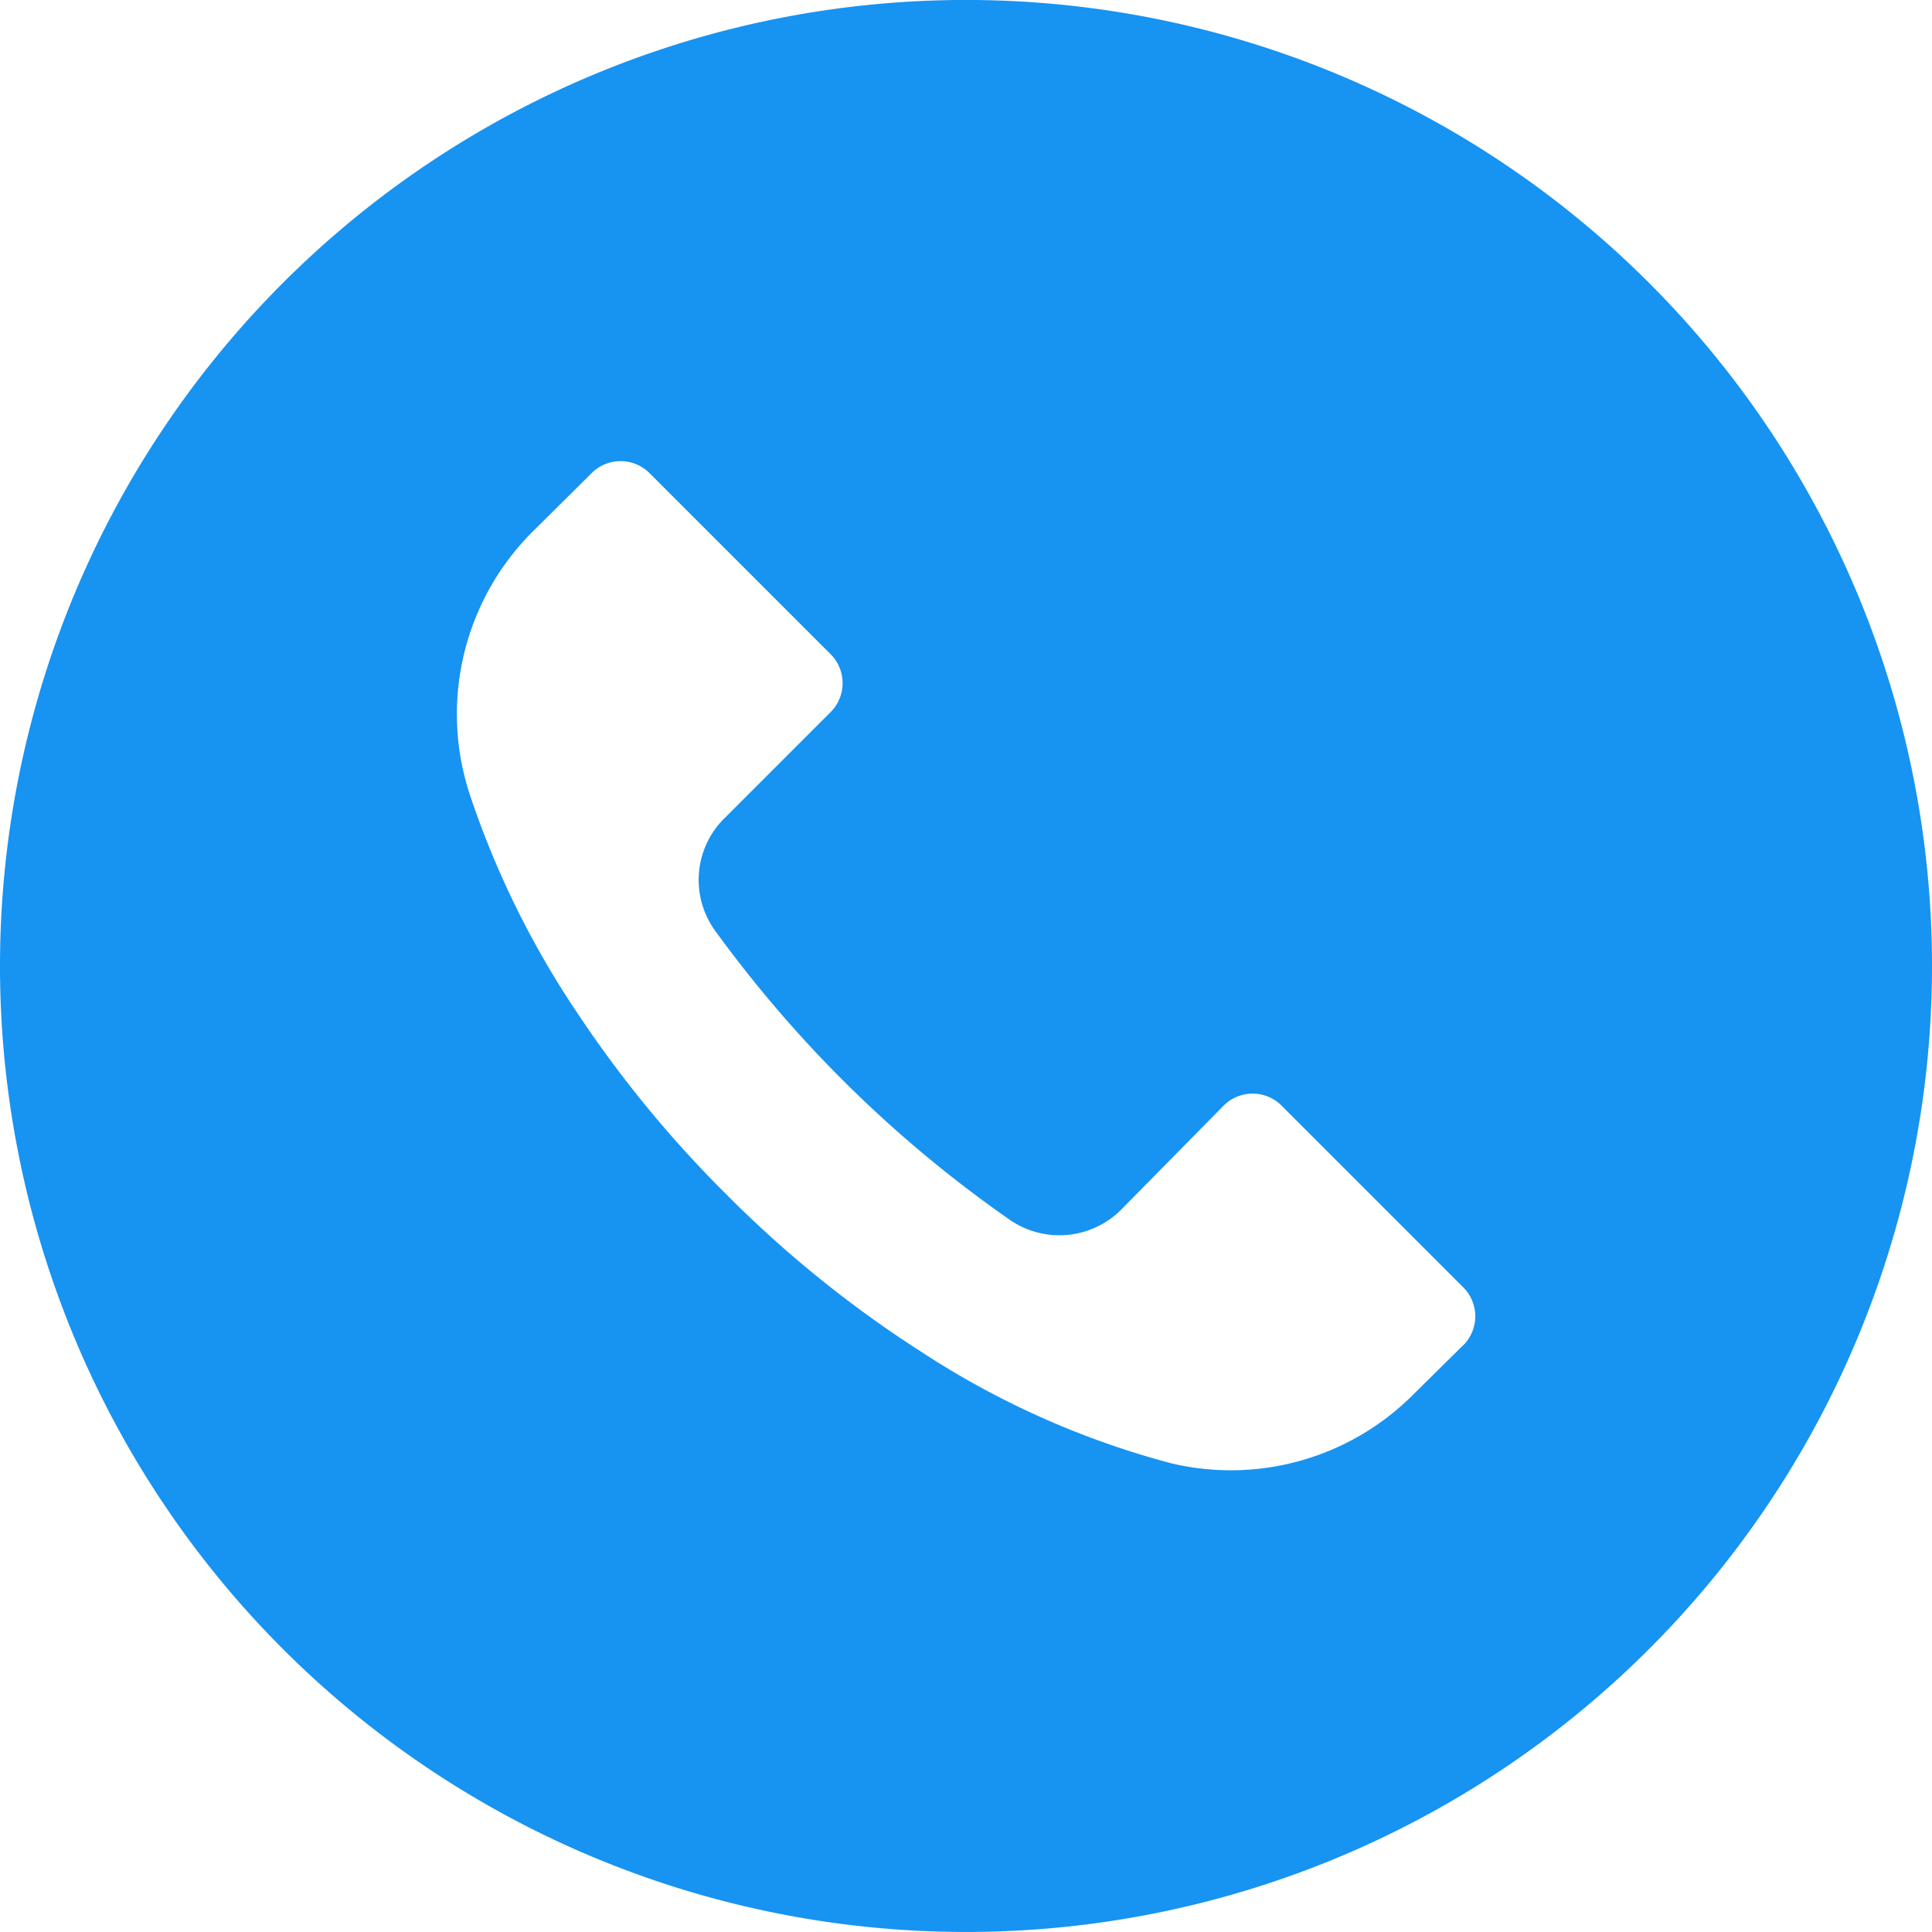 <svg xmlns="http://www.w3.org/2000/svg" width="16" height="16" viewBox="0 0 16 16">
  <path id="Контур_2" data-name="Контур 2" d="M13.656,2.342A8,8,0,1,0,16,8,8,8,0,0,0,13.656,2.342Zm-1.54,8.8h0v0l-.405.4a2.133,2.133,0,0,1-2.013.576A7.089,7.089,0,0,1,7.637,11.2,9.512,9.512,0,0,1,6.013,9.889,9.585,9.585,0,0,1,4.8,8.417a7.466,7.466,0,0,1-.912-1.845,2.133,2.133,0,0,1,.533-2.179L4.9,3.918a.339.339,0,0,1,.479,0h0l1.5,1.5a.339.339,0,0,1,0,.479h0l-.88.88a.717.717,0,0,0-.075.933A10.292,10.292,0,0,0,6.973,8.939,10.229,10.229,0,0,0,8.36,10.1a.723.723,0,0,0,.923-.08l.851-.864a.339.339,0,0,1,.479,0h0l1.5,1.5A.339.339,0,0,1,12.115,11.144Z" transform="translate(0 0)" fill="#1793f2"/>
</svg>
